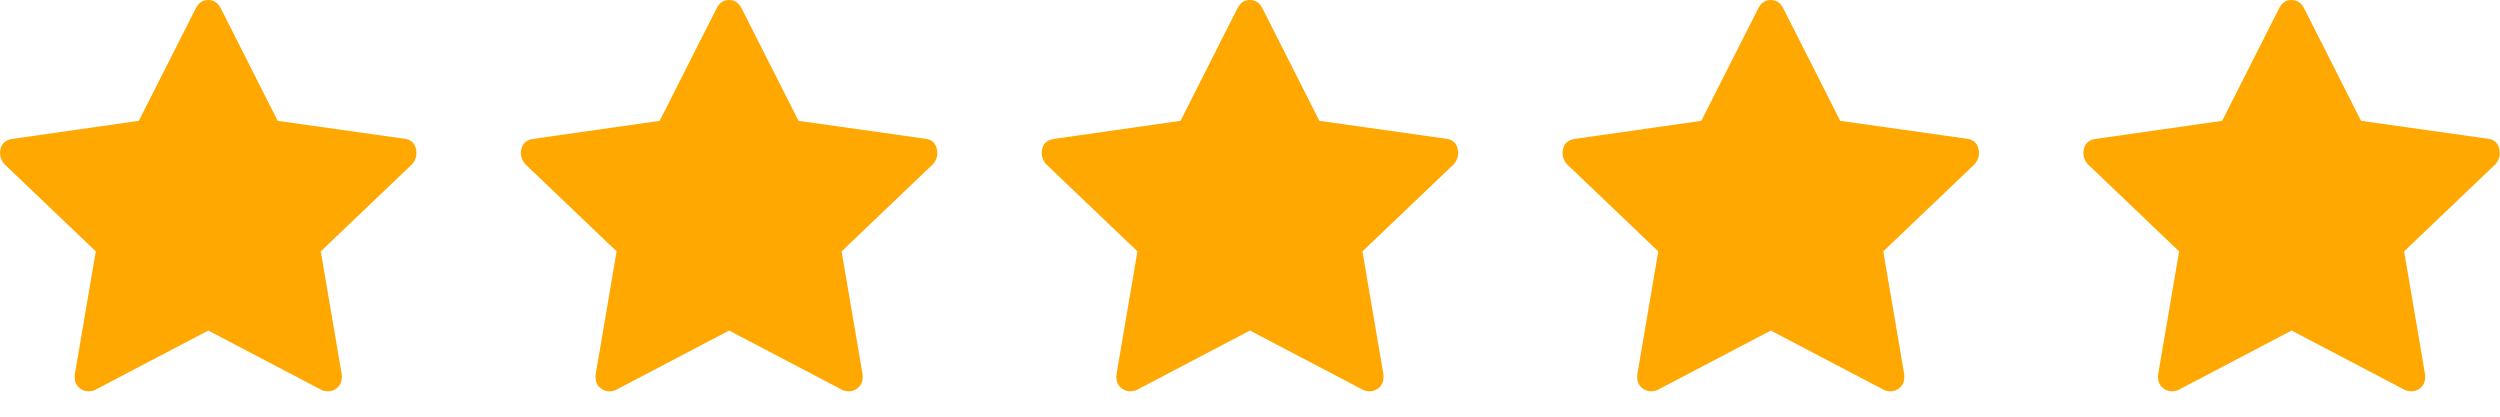 <?xml version="1.0" encoding="UTF-8" standalone="no"?>
<!DOCTYPE svg PUBLIC "-//W3C//DTD SVG 1.1//EN" "http://www.w3.org/Graphics/SVG/1.1/DTD/svg11.dtd">
<svg width="100%" height="100%" viewBox="0 0 96 16" version="1.1" xmlns="http://www.w3.org/2000/svg" xmlns:xlink="http://www.w3.org/1999/xlink" xml:space="preserve" xmlns:serif="http://www.serif.com/" style="fill-rule:evenodd;clip-rule:evenodd;stroke-linejoin:round;stroke-miterlimit:2;">
    <g transform="matrix(1,0,0,1,-2052,-1267.49)">
        <g transform="matrix(1,0,0,1,2051.13,1267.01)">
            <path d="M4.494,15.467C4.281,15.538 4.094,15.511 3.934,15.387C3.774,15.262 3.712,15.076 3.748,14.827L4.548,10.133L1.028,6.773C0.885,6.596 0.841,6.4 0.894,6.187C0.948,5.973 1.099,5.849 1.348,5.813L6.201,5.12L8.388,0.8C8.494,0.587 8.654,0.48 8.868,0.48C9.081,0.48 9.241,0.587 9.348,0.8L11.534,5.12L16.441,5.813C16.654,5.849 16.788,5.973 16.841,6.187C16.894,6.4 16.85,6.596 16.708,6.773L13.188,10.133L13.988,14.827C14.023,15.076 13.961,15.262 13.801,15.387C13.641,15.511 13.454,15.538 13.241,15.467L8.868,13.173L4.494,15.467Z" style="fill:rgb(255,168,1);fill-rule:nonzero;"/>
        </g>
        <g transform="matrix(1,0,0,1,2051.13,1267.01)">
            <path d="M24.494,15.467C24.281,15.538 24.094,15.511 23.934,15.387C23.774,15.262 23.712,15.076 23.748,14.827L24.548,10.133L21.028,6.773C20.886,6.596 20.841,6.4 20.894,6.187C20.948,5.973 21.099,5.849 21.348,5.813L26.201,5.12L28.388,0.8C28.494,0.587 28.654,0.48 28.868,0.48C29.081,0.48 29.241,0.587 29.348,0.8L31.534,5.12L36.441,5.813C36.654,5.849 36.788,5.973 36.841,6.187C36.894,6.4 36.85,6.596 36.708,6.773L33.188,10.133L33.988,14.827C34.023,15.076 33.961,15.262 33.801,15.387C33.641,15.511 33.454,15.538 33.241,15.467L28.868,13.173L24.494,15.467Z" style="fill:rgb(255,168,1);fill-rule:nonzero;"/>
        </g>
        <g transform="matrix(1,0,0,1,2051.13,1267.01)">
            <path d="M44.494,15.467C44.281,15.538 44.094,15.511 43.934,15.387C43.774,15.262 43.712,15.076 43.748,14.827L44.548,10.133L41.028,6.773C40.886,6.596 40.841,6.4 40.894,6.187C40.948,5.973 41.099,5.849 41.348,5.813L46.201,5.12L48.388,0.8C48.494,0.587 48.654,0.48 48.868,0.48C49.081,0.48 49.241,0.587 49.348,0.8L51.534,5.12L56.441,5.813C56.654,5.849 56.788,5.973 56.841,6.187C56.894,6.4 56.85,6.596 56.708,6.773L53.188,10.133L53.988,14.827C54.023,15.076 53.961,15.262 53.801,15.387C53.641,15.511 53.454,15.538 53.241,15.467L48.868,13.173L44.494,15.467Z" style="fill:rgb(255,168,1);fill-rule:nonzero;"/>
        </g>
        <g transform="matrix(1,0,0,1,2051.13,1267.01)">
            <path d="M64.494,15.467C64.281,15.538 64.094,15.511 63.934,15.387C63.774,15.262 63.712,15.076 63.748,14.827L64.548,10.133L61.028,6.773C60.886,6.596 60.841,6.4 60.894,6.187C60.948,5.973 61.099,5.849 61.348,5.813L66.201,5.12L68.388,0.8C68.494,0.587 68.654,0.48 68.868,0.48C69.081,0.48 69.241,0.587 69.348,0.8L71.534,5.12L76.441,5.813C76.654,5.849 76.788,5.973 76.841,6.187C76.894,6.4 76.85,6.596 76.708,6.773L73.188,10.133L73.988,14.827C74.023,15.076 73.961,15.262 73.801,15.387C73.641,15.511 73.454,15.538 73.241,15.467L68.868,13.173L64.494,15.467Z" style="fill:rgb(255,168,1);fill-rule:nonzero;"/>
        </g>
        <g transform="matrix(1,0,0,1,2051.13,1267.01)">
            <path d="M84.494,15.467C84.281,15.538 84.094,15.511 83.934,15.387C83.774,15.262 83.712,15.076 83.748,14.827L84.548,10.133L81.028,6.773C80.885,6.596 80.841,6.4 80.894,6.187C80.948,5.973 81.099,5.849 81.348,5.813L86.201,5.12L88.388,0.8C88.494,0.587 88.654,0.48 88.868,0.48C89.081,0.48 89.241,0.587 89.348,0.8L91.534,5.12L96.441,5.813C96.654,5.849 96.788,5.973 96.841,6.187C96.894,6.4 96.85,6.596 96.708,6.773L93.188,10.133L93.988,14.827C94.023,15.076 93.961,15.262 93.801,15.387C93.641,15.511 93.454,15.538 93.241,15.467L88.868,13.173L84.494,15.467Z" style="fill:rgb(255,168,1);fill-rule:nonzero;"/>
        </g>
    </g>
</svg>
